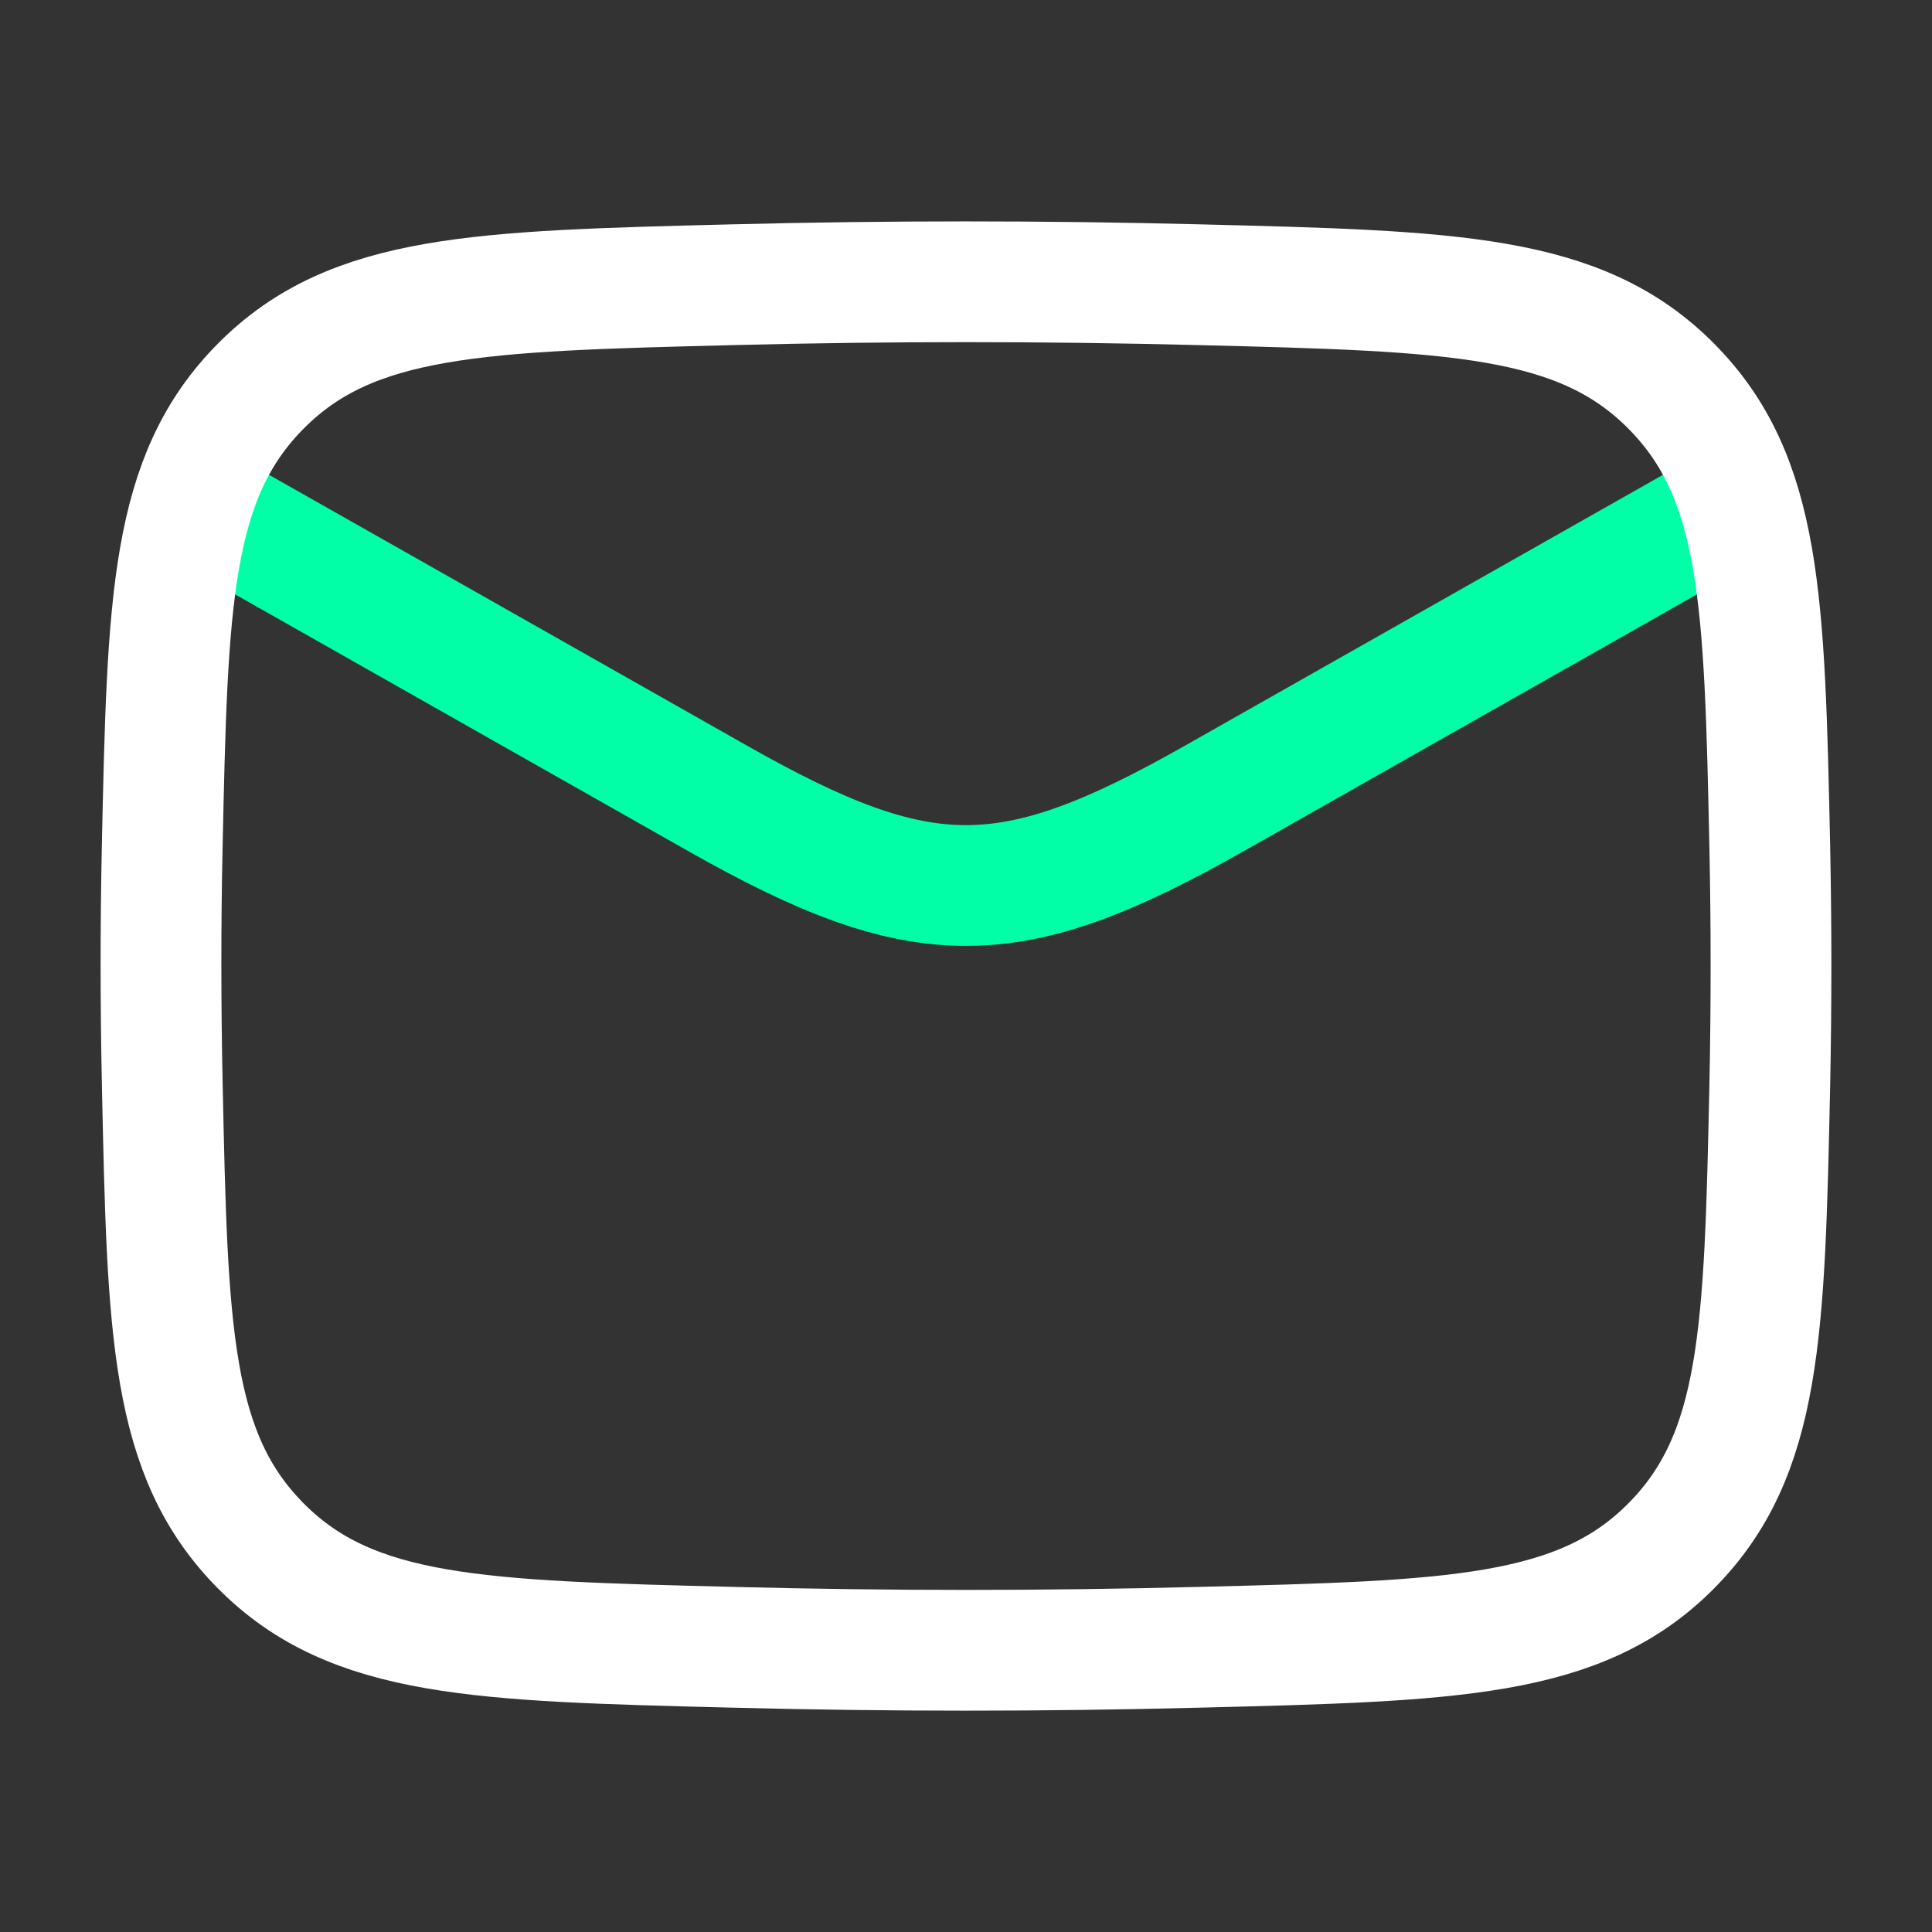 <svg width="24" height="24" viewBox="0 0 24 24" fill="none" xmlns="http://www.w3.org/2000/svg">
<rect x="0" y="0" width="24" height="24" fill="#333333" stroke="none"/>
<path d="M2 6L8.913 9.917C11.462 11.361 12.538 11.361 15.087 9.917L22 6" stroke="#00FFA6" stroke-width="1.5" stroke-linejoin="round"/>
<path d="M2.016 13.476C2.081 16.541 2.114 18.074 3.245 19.209C4.376 20.345 5.95 20.384 9.099 20.463C11.039 20.513 12.961 20.513 14.901 20.463C18.05 20.384 19.624 20.345 20.755 19.209C21.886 18.074 21.919 16.541 21.985 13.476C22.005 12.49 22.005 11.51 21.985 10.524C21.919 7.459 21.886 5.926 20.755 4.791C19.624 3.655 18.05 3.616 14.901 3.537C12.967 3.488 11.033 3.488 9.099 3.537C5.95 3.616 4.376 3.655 3.245 4.791C2.114 5.926 2.081 7.459 2.015 10.524C1.994 11.508 1.995 12.492 2.016 13.476Z" stroke="white" stroke-width="1.5" stroke-linejoin="round"/>
</svg>
